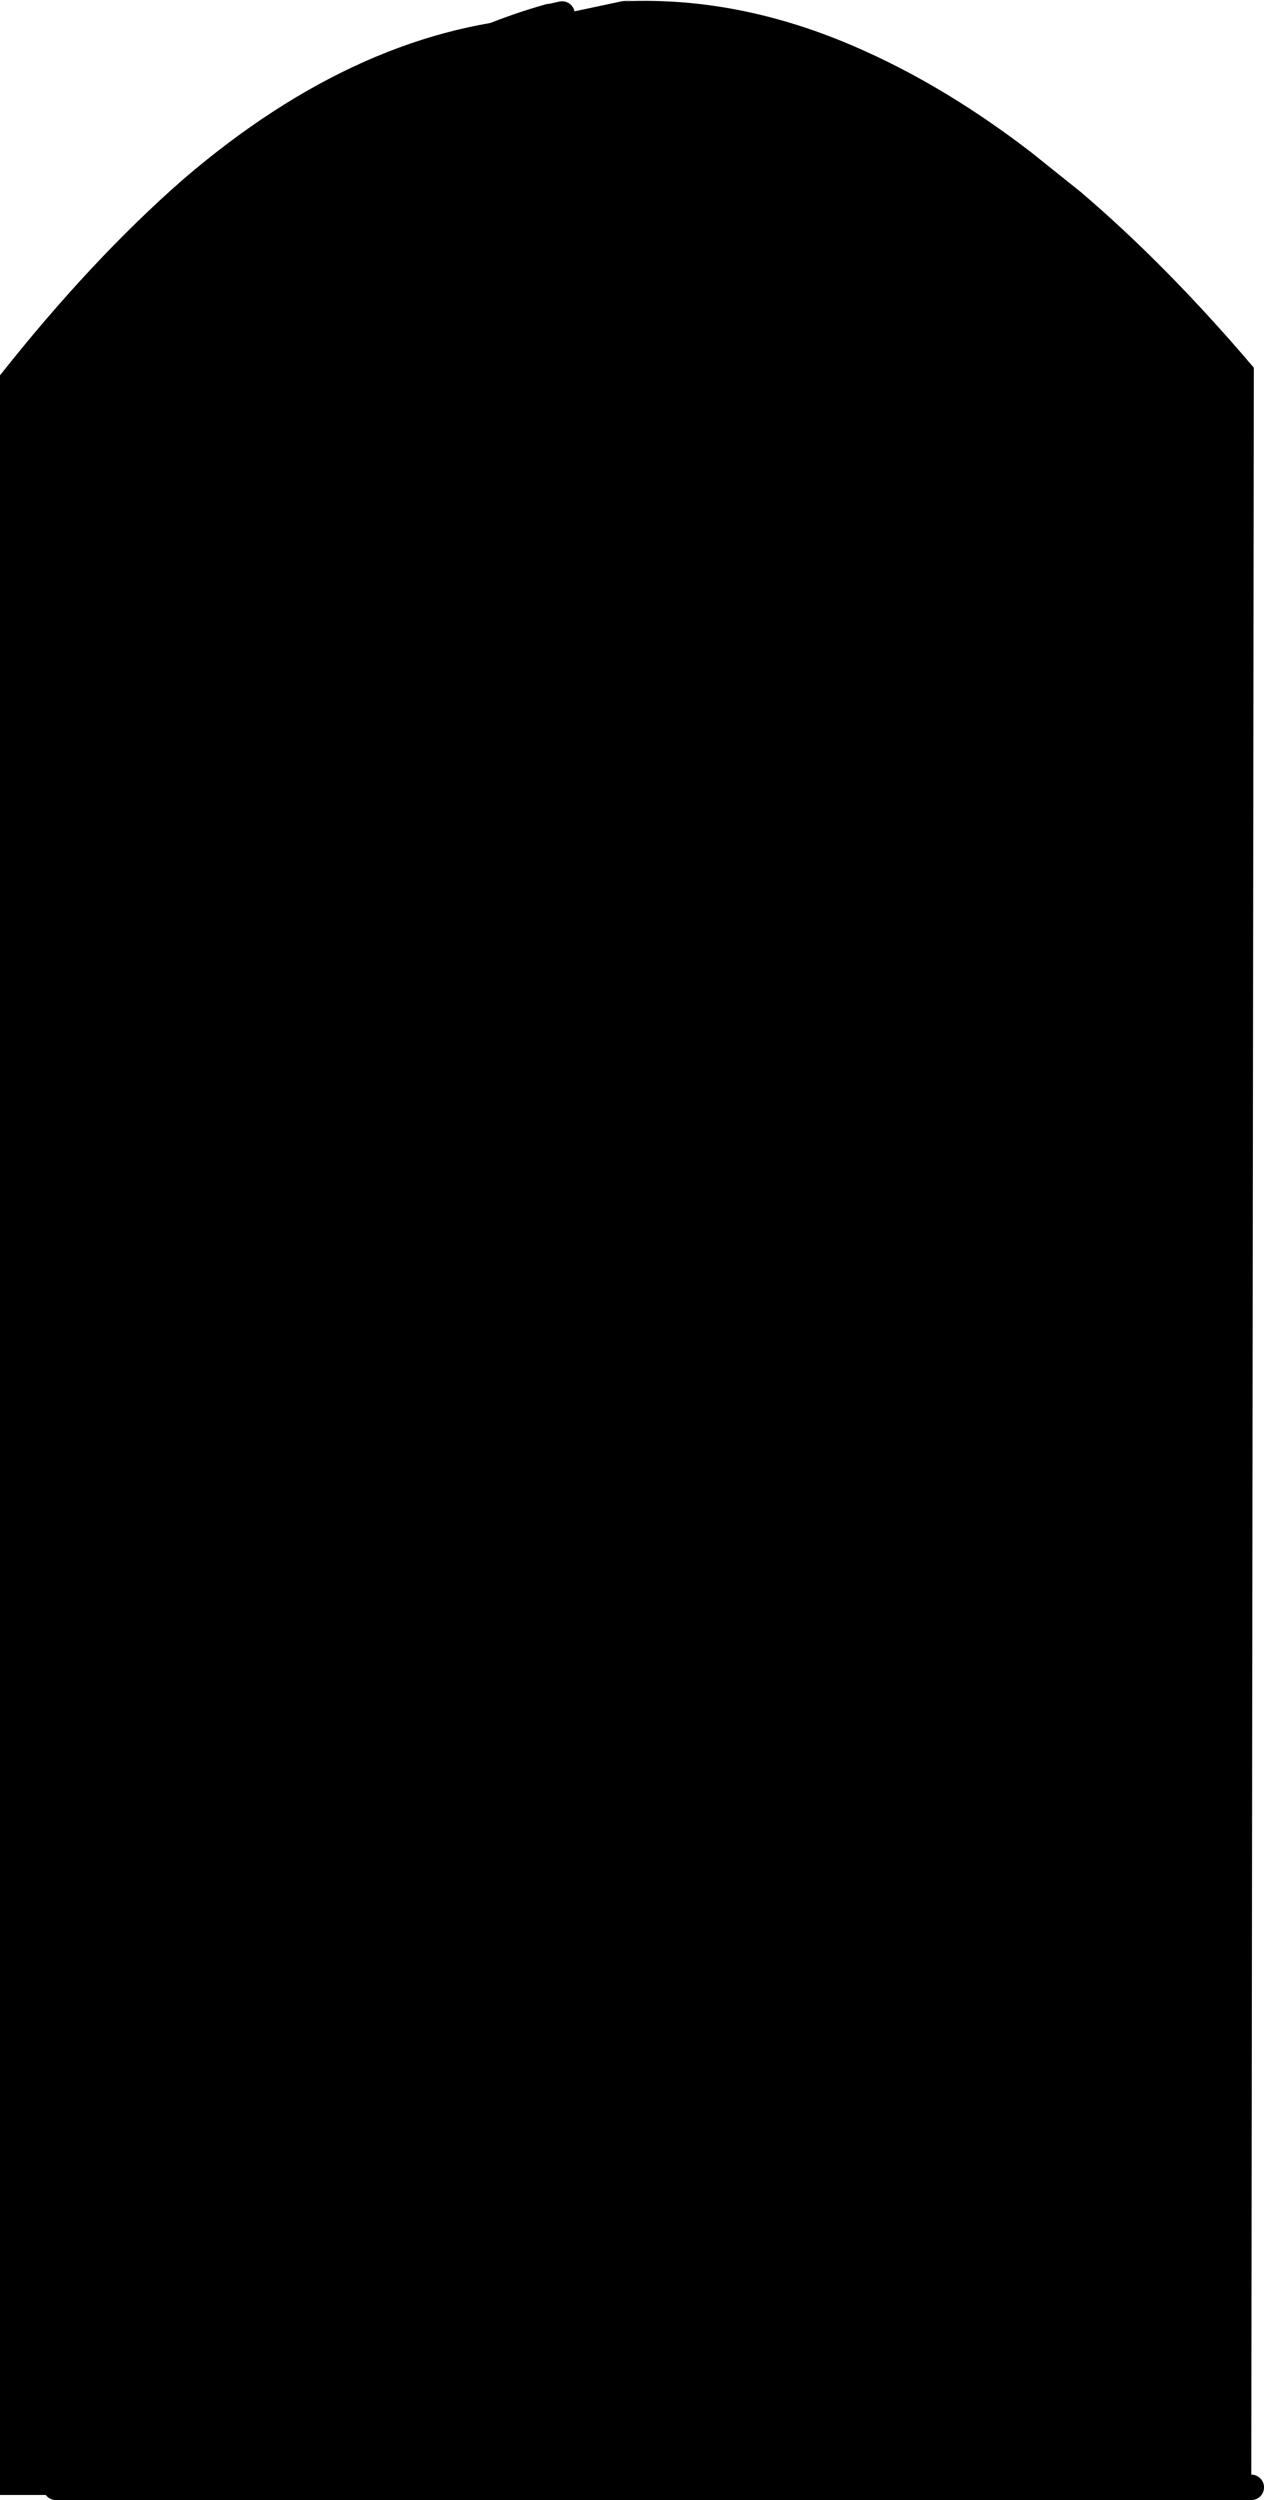 <?xml version="1.0" encoding="UTF-8" standalone="no"?>
<svg xmlns:xlink="http://www.w3.org/1999/xlink" height="98.25px" width="49.7px" xmlns="http://www.w3.org/2000/svg">
  <g transform="matrix(1.0, 0.0, 0.0, 1.0, 23.1, 53.8)">
    <path d="M-1.0 -53.25 L1.35 -53.75 1.8 -53.8 1.45 -53.75 Q6.2 -53.95 11.0 -51.75 14.2 -50.3 17.4 -47.85 L19.4 -46.25 Q22.8 -43.35 26.2 -39.35 L26.1 43.95 24.1 43.95 24.1 31.45 24.1 29.45 24.1 1.95 24.1 -0.05 24.1 -30.05 24.1 -32.05 24.1 -38.6 19.4 -43.65 17.4 -45.4 Q14.55 -47.75 11.75 -49.2 14.55 -47.75 17.4 -45.4 L19.4 -43.65 24.1 -38.6 24.1 -32.05 24.1 -30.05 24.1 -0.05 24.1 1.95 24.1 29.45 24.1 31.45 24.1 43.95 19.4 43.95 17.4 43.95 11.6 43.95 11.6 31.45 11.6 29.45 11.6 31.45 11.6 43.95 9.6 43.95 4.1 43.95 2.1 43.95 -3.9 43.95 -5.9 43.95 -11.7 43.95 -13.7 43.95 -18.9 43.95 -20.9 43.95 -20.9 -38.3 Q-18.35 -42.35 -11.55 -47.7 -6.5 -51.75 -1.5 -53.15 -6.5 -51.75 -11.55 -47.7 -18.35 -42.35 -20.9 -38.3 L-21.1 -38.05 -21.1 44.25 -23.1 44.25 -23.1 -39.05 Q-19.5 -43.6 -15.9 -46.75 -8.85 -52.8 -1.5 -53.15 L-1.45 -53.15 -1.0 -53.25 M9.65 -50.2 Q6.85 -51.3 4.1 -51.55 L2.1 -51.6 Q-0.95 -51.55 -3.95 -50.4 L-6.05 -49.5 Q-8.9 -48.1 -11.7 -45.75 L-13.7 -44.0 Q-16.3 -41.6 -18.9 -38.35 L-18.9 -32.05 -18.9 -30.05 -18.9 -0.05 -18.9 1.95 -18.9 29.45 -18.9 31.45 -18.9 43.95 -18.9 31.45 -18.9 29.45 -18.9 1.95 -18.9 -0.05 -18.9 -30.05 -18.9 -32.05 -18.9 -38.35 Q-16.3 -41.6 -13.7 -44.0 L-11.7 -45.75 Q-8.9 -48.1 -6.05 -49.5 L-3.95 -50.4 Q-0.95 -51.55 2.1 -51.6 L4.1 -51.55 Q6.85 -51.3 9.65 -50.2 10.7 -49.8 11.75 -49.2 10.7 -49.8 9.65 -50.2 L9.65 -32.05 9.65 -30.05 9.65 -32.05 4.1 -32.05 4.1 -30.05 4.1 -32.05 9.65 -32.05 9.65 -50.2 M11.6 -32.05 L17.4 -32.05 17.4 -30.05 11.6 -30.05 17.4 -30.05 17.4 -32.05 11.6 -32.05 11.6 -30.05 11.6 -32.05 11.75 -49.2 11.6 -32.05 M11.6 -0.05 L11.6 -30.05 11.6 -0.05 17.4 -0.05 17.4 -30.05 17.4 -0.05 11.6 -0.05 11.6 1.95 11.6 29.45 11.6 1.95 11.6 -0.05 M19.4 -43.65 L19.4 -32.05 19.4 -30.05 19.4 -0.05 19.4 1.95 19.4 29.45 19.4 31.45 19.4 43.95 19.4 31.45 19.4 29.45 19.4 1.95 19.4 -0.05 19.4 -30.05 19.4 -32.05 19.4 -43.65 M9.65 -0.05 L4.1 -0.05 4.1 1.95 4.1 29.45 4.1 31.45 4.1 43.95 4.1 31.45 4.1 29.45 4.1 1.95 4.1 -0.05 9.65 -0.05 9.65 -30.05 9.65 -0.05 9.65 1.95 9.6 29.45 9.6 31.45 9.6 43.95 9.6 31.45 9.6 29.45 9.65 1.95 9.65 -0.05 M17.4 -45.4 L17.4 -32.05 17.4 -45.4 M19.4 -32.05 L24.1 -32.05 19.4 -32.05 M19.4 -30.05 L24.1 -30.05 19.4 -30.05 M19.4 -0.05 L24.1 -0.05 19.4 -0.05 M-13.7 -44.0 L-13.7 -32.05 -13.7 -30.05 -18.9 -30.05 -13.7 -30.05 -13.7 -32.05 -18.9 -32.05 -13.7 -32.05 -13.7 -44.0 M-11.7 -32.05 L-11.7 -45.75 -11.7 -32.05 -5.9 -32.05 -5.9 -30.05 -11.7 -30.05 -11.7 -32.05 -11.7 -30.05 -11.7 -0.05 -5.9 -0.05 -5.9 -30.05 -5.9 -0.05 -11.7 -0.05 -11.7 -30.05 -5.9 -30.05 -5.9 -32.05 -11.7 -32.05 M-6.05 -49.5 L-5.9 -32.05 -6.05 -49.5 M-3.95 -32.05 L-3.95 -30.05 -3.9 -0.05 -3.9 1.95 -3.9 29.45 -3.9 31.45 -3.9 43.95 -3.9 31.45 -3.9 29.45 -3.9 1.95 -3.9 -0.05 -3.95 -30.05 -3.95 -32.05 -3.95 -50.4 -3.95 -32.05 2.1 -32.05 2.1 -51.6 2.1 -32.05 -3.95 -32.05 M-18.9 29.45 L-13.7 29.45 -13.7 31.45 -18.9 31.45 -13.7 31.45 -13.7 29.45 -18.9 29.45 M-5.9 1.95 L-5.9 29.45 -5.9 31.45 -11.7 31.45 -11.7 29.45 -5.9 29.45 -11.7 29.45 -11.7 31.45 -5.9 31.45 -5.9 29.45 -5.9 1.95 -11.7 1.95 -11.7 -0.05 -11.7 1.95 -5.9 1.95 -5.9 -0.05 -5.9 1.95 M-13.7 -30.05 L-13.7 -0.05 -13.7 1.95 -18.9 1.95 -13.7 1.95 -13.7 -0.05 -18.9 -0.05 -13.7 -0.05 -13.7 -30.05 M11.6 29.45 L17.4 29.45 17.4 31.45 11.6 31.45 17.4 31.45 17.4 29.45 11.6 29.45 M17.4 -0.05 L17.4 1.95 11.6 1.95 17.4 1.95 17.4 -0.05 M4.1 1.95 L9.65 1.95 4.1 1.95 M-11.7 29.45 L-11.7 1.95 -11.7 29.45 M-13.7 1.95 L-13.7 29.45 -13.7 1.95 M-11.7 43.95 L-11.7 31.45 -11.7 43.95 M-13.7 43.95 L-13.7 31.45 -13.7 43.95 M-5.9 31.45 L-5.9 43.95 -5.9 31.45 M2.1 43.95 L2.1 31.45 2.1 29.45 2.1 1.95 2.1 -0.05 -3.9 -0.05 2.1 -0.05 2.1 1.95 2.1 29.45 2.1 31.45 2.1 43.95 M17.4 31.45 L17.4 43.95 17.4 31.45 M9.6 29.45 L4.1 29.45 9.6 29.45 M4.1 31.45 L9.6 31.45 4.1 31.45 M24.1 1.95 L19.4 1.95 24.1 1.95 M-3.95 -30.05 L2.1 -30.05 -3.95 -30.05 M-3.9 1.95 L2.1 1.95 -3.9 1.95 M2.1 29.45 L-3.9 29.45 2.1 29.45 M-3.9 31.45 L2.1 31.45 -3.9 31.45 M19.4 31.45 L24.1 31.45 19.4 31.45 M24.1 29.45 L19.4 29.45 24.1 29.45 M17.4 1.95 L17.4 29.45 17.4 1.95" fill="#000000" fill-rule="evenodd" stroke="none"/>
    <path d="M-1.0 -53.25 L-1.45 -53.15 M-1.5 -53.15 Q-6.5 -51.75 -11.55 -47.7 -18.35 -42.35 -20.9 -38.3 L-20.9 43.95 -18.9 43.95 -18.9 31.45 -18.9 29.45 -18.9 1.95 -18.9 -0.05 -18.9 -30.05 -18.9 -32.05 -18.9 -38.35 Q-16.3 -41.6 -13.7 -44.0 L-11.7 -45.75 Q-8.9 -48.1 -6.05 -49.5 L-3.95 -50.4 Q-0.95 -51.55 2.1 -51.6 L4.1 -51.55 Q6.85 -51.3 9.65 -50.2 10.7 -49.8 11.75 -49.2 14.55 -47.75 17.4 -45.4 L19.4 -43.65 24.1 -38.6 24.1 -32.05 24.1 -30.05 24.1 -0.05 24.1 1.95 24.1 29.45 24.1 31.45 24.1 43.95 26.1 43.95 M9.65 -30.05 L9.65 -32.05 4.1 -32.05 4.1 -30.05 M11.6 -30.05 L17.4 -30.05 17.4 -32.05 11.6 -32.05 11.6 -30.05 M11.6 -0.05 L17.4 -0.05 17.4 -30.05 M19.4 43.95 L19.4 31.45 19.4 29.45 19.4 1.95 19.4 -0.05 19.4 -30.05 19.4 -32.05 19.4 -43.65 M11.75 -49.2 L11.6 -32.05 M17.4 -32.05 L17.4 -45.4 M4.1 43.95 L4.1 31.45 4.1 29.45 4.1 1.95 4.1 -0.05 9.65 -0.05 9.65 1.95 9.6 29.45 9.6 31.45 9.6 43.95 11.6 43.95 17.4 43.95 17.4 31.45 17.4 29.45 11.6 29.45 11.6 31.45 11.6 43.95 M24.1 -0.05 L19.4 -0.05 M24.1 -30.05 L19.4 -30.05 M24.1 -32.05 L19.4 -32.05 M9.65 -50.2 L9.65 -32.05 M-3.95 -50.4 L-3.95 -32.05 2.1 -32.05 2.1 -51.6 M-18.9 -30.05 L-13.7 -30.05 -13.7 -32.05 -18.9 -32.05 M-11.7 -30.05 L-5.9 -30.05 -5.9 -32.05 -11.7 -32.05 -11.7 -30.05 -11.7 -0.05 -5.9 -0.05 -5.9 -30.05 M-3.9 43.95 L-3.9 31.45 -3.9 29.45 -3.9 1.95 -3.9 -0.05 -3.95 -30.05 -3.95 -32.05 M-5.9 -32.05 L-6.05 -49.5 M-11.7 -45.75 L-11.7 -32.05 M-13.7 -32.05 L-13.7 -44.0 M-18.9 1.95 L-13.7 1.95 -13.7 -0.05 -18.9 -0.05 M-13.7 -0.05 L-13.7 -30.05 M-11.7 -0.05 L-11.7 1.95 -5.9 1.95 -5.9 -0.05 M-5.9 29.45 L-11.7 29.45 -11.7 31.45 -5.9 31.45 -5.9 29.45 -5.9 1.95 M-18.9 31.45 L-13.7 31.45 -13.7 29.45 -18.9 29.45 M9.6 43.95 L4.1 43.95 2.1 43.95 -3.9 43.95 -5.9 43.95 -11.7 43.95 -13.7 43.95 -18.9 43.95 M-5.9 43.95 L-5.9 31.45 M-13.7 31.45 L-13.7 43.95 M-11.7 31.45 L-11.7 43.95 M-13.7 29.45 L-13.7 1.95 M-11.7 1.95 L-11.7 29.45 M9.65 1.95 L4.1 1.95 M11.6 1.95 L17.4 1.95 17.4 -0.05 M11.6 31.45 L17.4 31.45 M-3.9 -0.05 L2.1 -0.05 2.1 1.95 2.1 29.45 2.1 31.45 2.1 43.95 M9.6 31.45 L4.1 31.45 M4.1 29.45 L9.6 29.45 M17.4 43.95 L19.4 43.95 24.1 43.95 M19.4 1.95 L24.1 1.95 M11.6 29.45 L11.6 1.95 11.6 -0.05 M17.4 29.45 L17.4 1.95 M19.4 29.45 L24.1 29.45 M24.1 31.45 L19.4 31.45 M2.1 31.45 L-3.9 31.45 M-3.9 29.45 L2.1 29.45 M2.1 1.95 L-3.9 1.95 M2.1 -30.05 L-3.95 -30.05" fill="none" stroke="#000000" stroke-linecap="round" stroke-linejoin="round" stroke-width="1.0"/>
  </g>
</svg>
